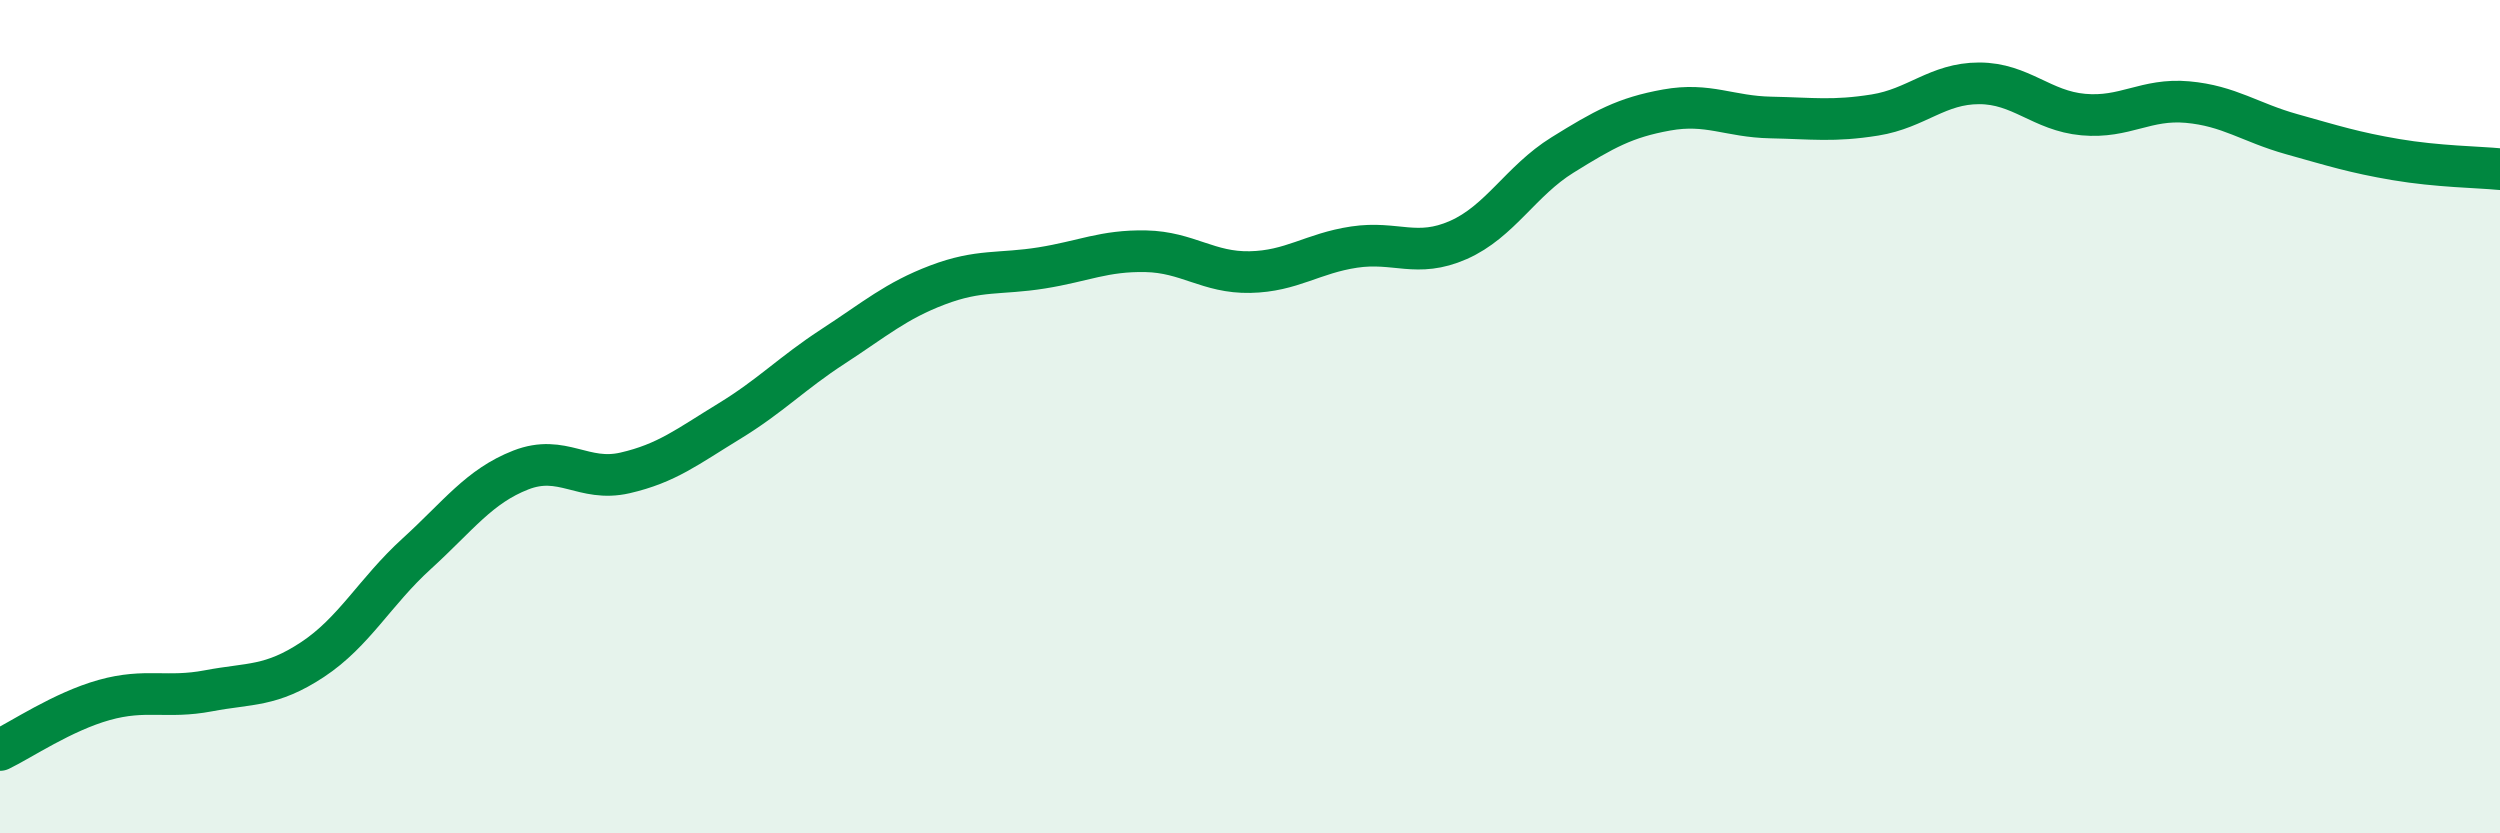
    <svg width="60" height="20" viewBox="0 0 60 20" xmlns="http://www.w3.org/2000/svg">
      <path
        d="M 0,18 C 0.5,17.76 1.5,17.08 2.5,16.8 C 3.5,16.52 4,16.77 5,16.58 C 6,16.39 6.5,16.49 7.5,15.83 C 8.5,15.17 9,14.2 10,13.29 C 11,12.38 11.5,11.67 12.5,11.28 C 13.5,10.89 14,11.58 15,11.35 C 16,11.12 16.5,10.72 17.5,10.11 C 18.5,9.5 19,8.96 20,8.31 C 21,7.66 21.5,7.22 22.5,6.84 C 23.5,6.46 24,6.59 25,6.43 C 26,6.27 26.5,6.01 27.5,6.03 C 28.5,6.05 29,6.55 30,6.53 C 31,6.51 31.5,6.08 32.5,5.93 C 33.5,5.78 34,6.2 35,5.76 C 36,5.32 36.5,4.34 37.5,3.72 C 38.5,3.1 39,2.82 40,2.64 C 41,2.46 41.5,2.8 42.5,2.82 C 43.5,2.84 44,2.92 45,2.76 C 46,2.6 46.5,2 47.5,2 C 48.5,2 49,2.66 50,2.75 C 51,2.84 51.5,2.36 52.5,2.45 C 53.5,2.54 54,2.94 55,3.22 C 56,3.5 56.5,3.66 57.5,3.83 C 58.5,4 59.5,4.01 60,4.06L60 20L0 20Z"
        fill="#008740"
        opacity="0.1"
        stroke-linecap="round"
        stroke-linejoin="round"
      />
      <path
        d="M 0,18 C 0.5,17.76 1.5,17.08 2.5,16.8 C 3.5,16.52 4,16.77 5,16.58 C 6,16.39 6.5,16.49 7.5,15.83 C 8.5,15.17 9,14.2 10,13.29 C 11,12.38 11.5,11.67 12.5,11.28 C 13.5,10.89 14,11.58 15,11.35 C 16,11.12 16.5,10.72 17.5,10.11 C 18.5,9.5 19,8.96 20,8.31 C 21,7.66 21.5,7.22 22.5,6.84 C 23.5,6.46 24,6.59 25,6.43 C 26,6.27 26.5,6.01 27.5,6.03 C 28.5,6.05 29,6.55 30,6.53 C 31,6.51 31.5,6.08 32.5,5.93 C 33.5,5.78 34,6.2 35,5.76 C 36,5.32 36.5,4.34 37.5,3.72 C 38.5,3.1 39,2.82 40,2.64 C 41,2.46 41.5,2.8 42.5,2.82 C 43.5,2.84 44,2.92 45,2.76 C 46,2.6 46.5,2 47.5,2 C 48.5,2 49,2.66 50,2.75 C 51,2.84 51.5,2.36 52.5,2.45 C 53.5,2.54 54,2.94 55,3.22 C 56,3.5 56.5,3.66 57.5,3.83 C 58.5,4 59.5,4.01 60,4.06"
        stroke="#008740"
        stroke-width="1"
        fill="none"
        stroke-linecap="round"
        stroke-linejoin="round"
      />
    </svg>
  